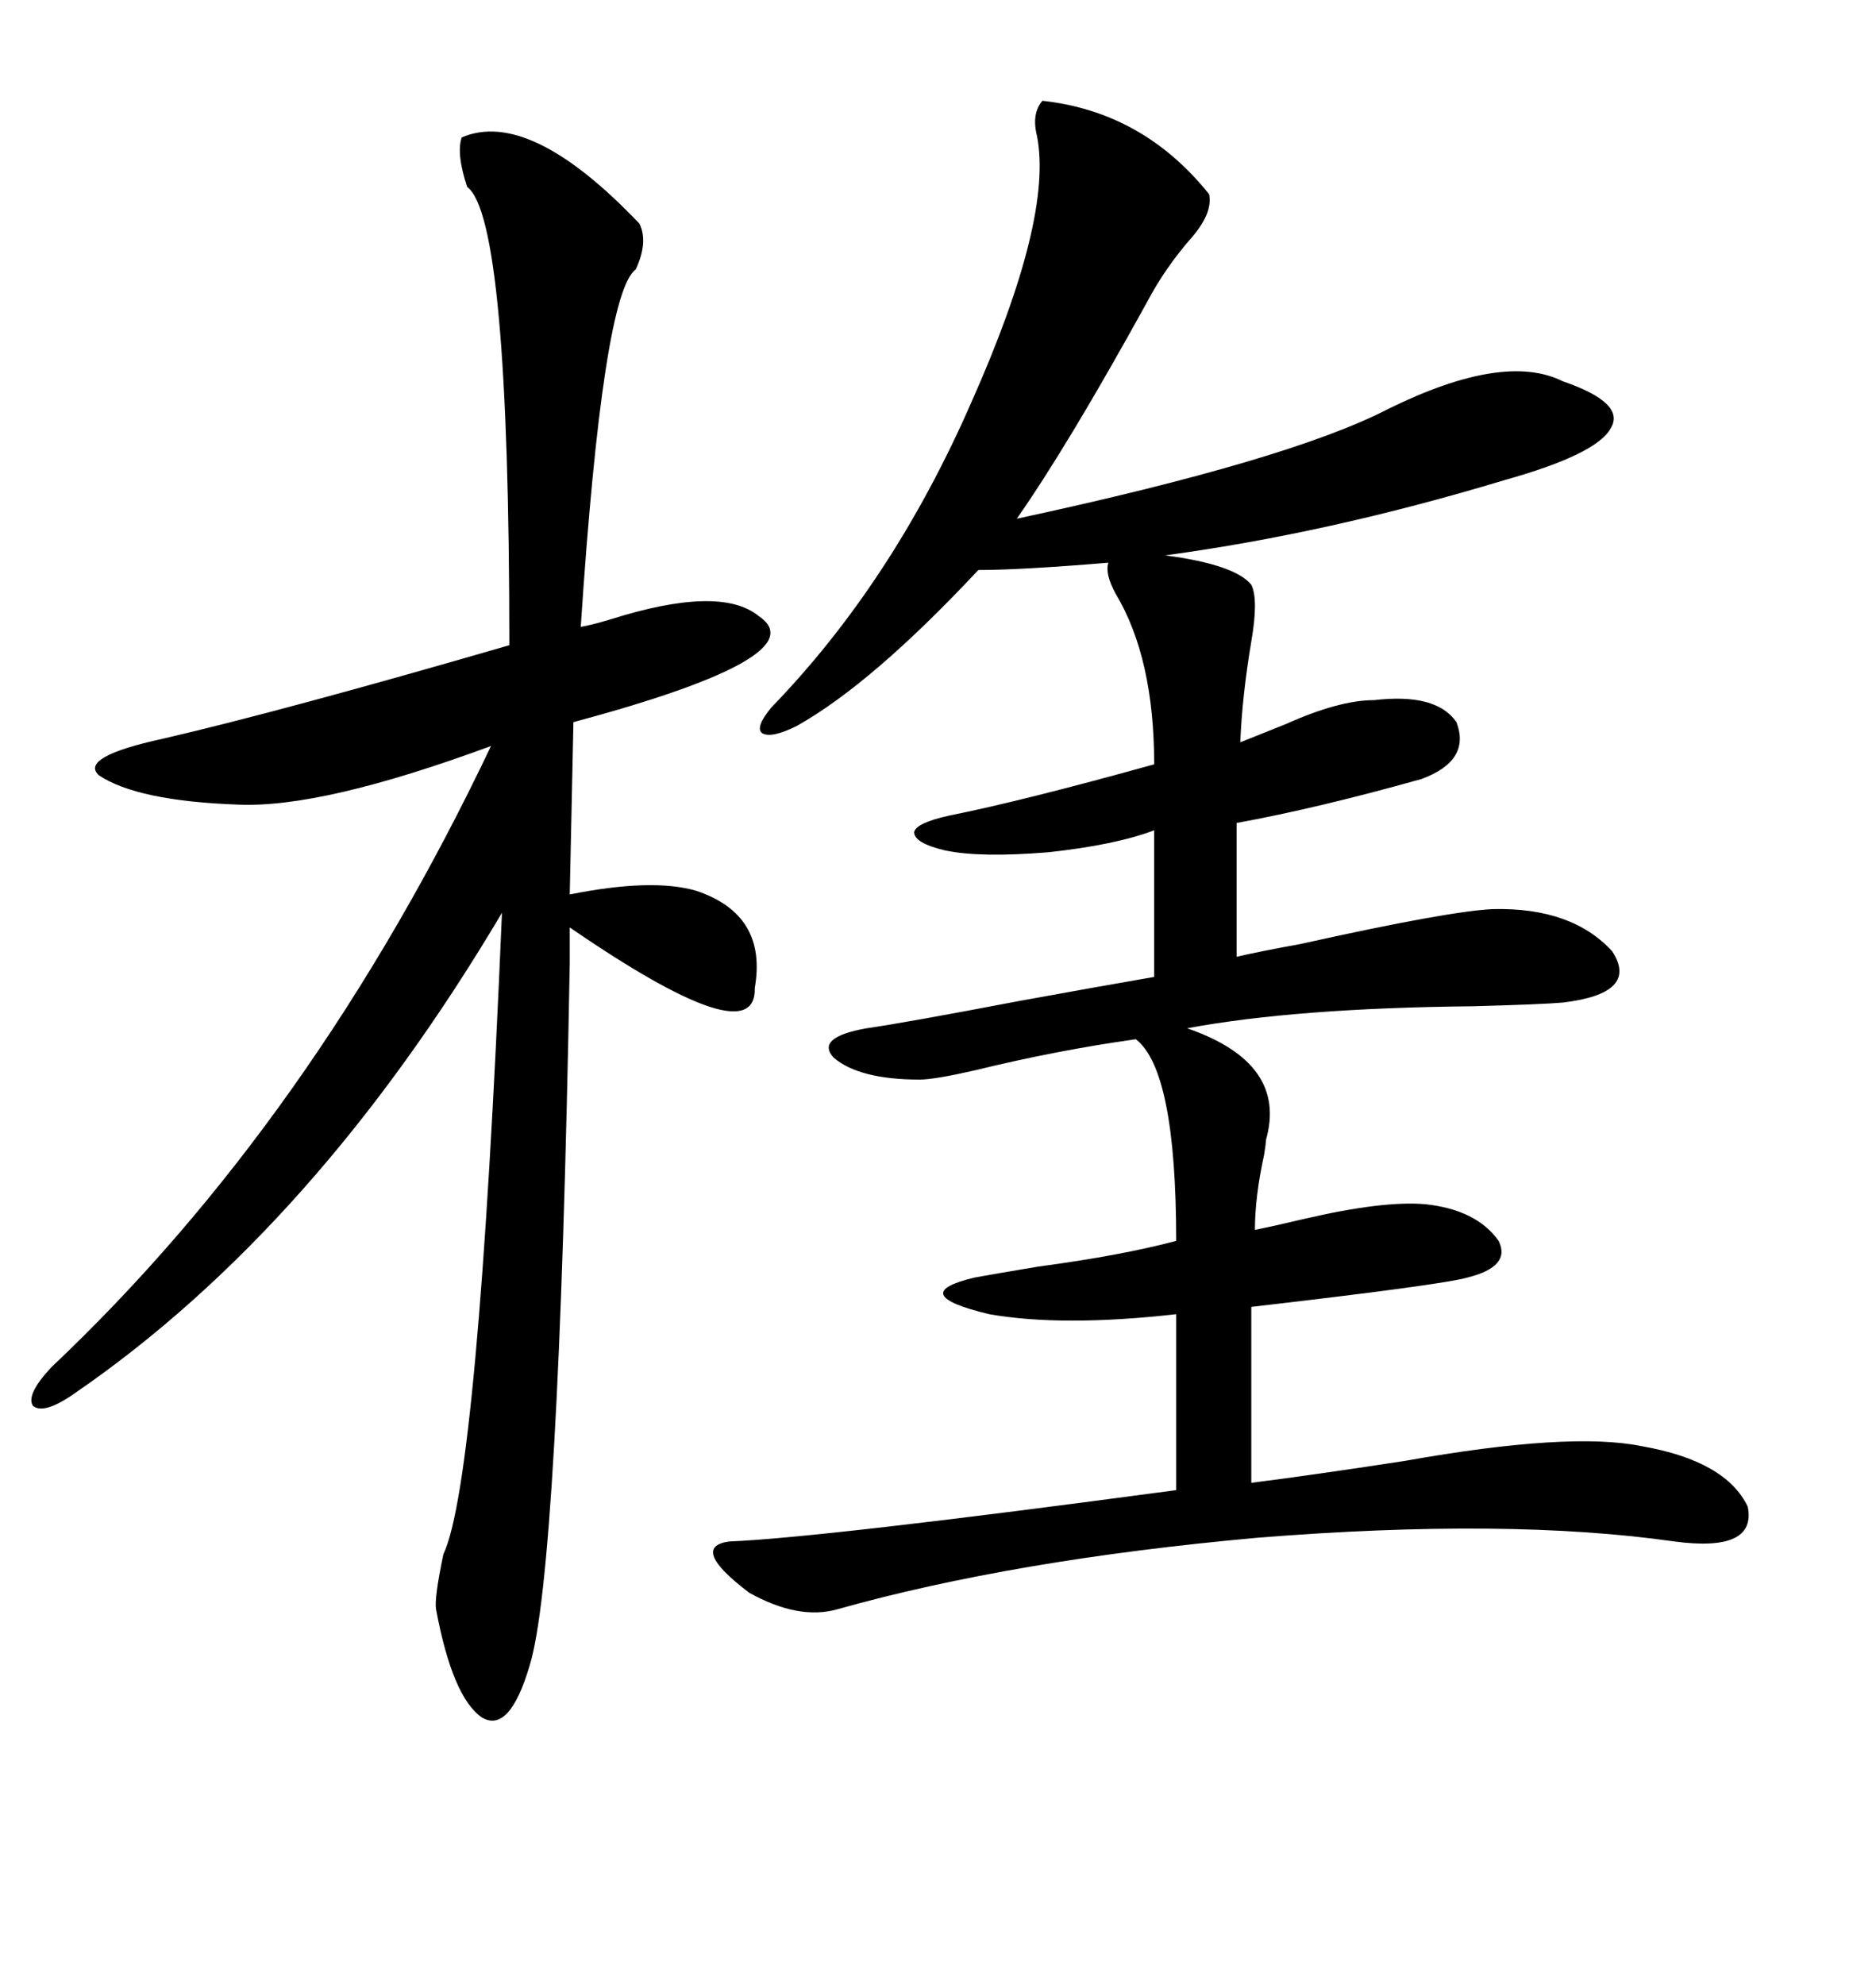 <svg xmlns="http://www.w3.org/2000/svg" xmlns:xlink="http://www.w3.org/1999/xlink" width="300" height="317.285"><path d="M177.25 89.94L177.25 89.94Q163.18 91.11 156.45 91.11L156.45 91.11Q139.45 109.28 127.44 116.02L127.44 116.02Q123.34 118.07 121.88 117.19L121.88 117.19Q120.70 116.31 123.34 113.09L123.34 113.09Q142.68 93.16 155.27 64.45L155.27 64.45Q168.46 34.86 165.82 21.68L165.82 21.68Q164.94 18.16 166.70 16.11L166.70 16.11Q182.81 17.87 193.36 31.05L193.36 31.05Q193.95 33.98 190.72 37.79L190.72 37.79Q186.33 42.77 183.40 48.34L183.40 48.34Q170.80 71.19 162.60 82.91L162.60 82.91Q206.25 73.54 222.07 65.33L222.07 65.33Q240.53 56.25 249.90 60.94L249.90 60.94Q260.16 64.45 257.52 68.55L257.52 68.55Q255.18 72.66 240.53 76.76L240.53 76.76Q212.40 85.25 186.33 88.77L186.33 88.77Q197.46 90.23 200.10 93.46L200.10 93.46Q201.27 95.80 200.10 102.54L200.10 102.54Q198.63 111.33 198.34 118.65L198.34 118.65Q201.27 117.48 205.66 115.72L205.66 115.72Q214.16 111.91 219.73 111.91L219.73 111.91Q229.69 110.74 232.91 115.43L232.91 115.43Q235.25 121.58 227.34 124.51L227.34 124.51Q210.64 129.20 197.75 131.54L197.75 131.54L197.75 152.93Q201.56 152.05 208.01 150.88L208.01 150.88Q231.74 145.61 238.77 145.31L238.77 145.31Q251.37 145.02 257.81 152.05L257.81 152.05Q262.21 158.79 249.90 160.25L249.90 160.25Q246.39 160.55 235.55 160.84L235.55 160.84Q207.13 161.13 189.84 164.36L189.84 164.36Q205.96 169.92 202.44 182.23L202.44 182.23Q202.44 182.81 202.15 184.57L202.15 184.57Q200.68 191.31 200.68 196.58L200.68 196.58Q203.61 196.00 208.59 194.82L208.59 194.82Q221.19 191.89 227.93 192.48L227.93 192.48Q236.13 193.36 239.65 198.34L239.65 198.34Q241.70 202.44 234.67 204.20L234.67 204.20Q230.57 205.37 200.10 208.89L200.10 208.89L200.10 237.01Q209.47 235.84 224.71 233.50L224.71 233.50Q251.07 228.81 262.50 231.15L262.50 231.15Q275.98 233.50 279.49 240.82L279.49 240.82Q280.96 248.14 267.77 246.39L267.77 246.39Q241.11 242.58 200.98 245.80L200.98 245.80Q162.01 249.32 133.89 257.23L133.89 257.23Q127.73 258.98 119.82 254.59L119.82 254.59Q110.16 247.27 116.60 246.39L116.60 246.39Q131.25 245.80 188.09 238.18L188.09 238.18L188.09 210.06Q169.92 212.11 158.20 210.06L158.20 210.06Q144.73 206.84 155.86 204.20L155.86 204.20Q159.08 203.61 166.11 202.44L166.11 202.44Q179.30 200.68 188.09 198.34L188.09 198.34Q188.09 171.09 181.64 166.11L181.64 166.11Q169.04 167.87 155.86 171.09L155.86 171.09Q149.41 172.56 147.07 172.56L147.07 172.56Q137.40 172.56 133.30 169.04L133.30 169.04Q130.37 165.82 138.57 164.36L138.57 164.36Q144.73 163.48 163.18 159.96L163.18 159.96Q176.07 157.62 184.57 156.15L184.57 156.15L184.57 132.71Q178.42 135.06 167.58 136.23L167.58 136.23Q156.74 137.11 151.17 135.94L151.17 135.94Q146.19 134.77 146.19 133.01L146.19 133.01Q146.48 131.54 151.76 130.37L151.76 130.37Q163.48 128.03 184.57 122.17L184.57 122.17Q184.57 105.18 178.42 94.92L178.42 94.92Q176.66 91.70 177.25 89.94ZM73.83 21.97L73.83 21.97Q84.67 17.29 102.25 35.74L102.25 35.74Q103.71 38.67 101.66 43.07L101.66 43.07Q96.39 46.88 92.87 100.20L92.87 100.20Q94.63 99.90 97.56 99.02L97.56 99.02Q115.14 93.46 121.29 98.44L121.29 98.44Q130.96 104.88 91.70 115.43L91.70 115.43L91.11 142.97Q104.30 140.33 111.33 142.38L111.33 142.38Q122.75 146.19 120.70 157.91L120.70 157.91Q121.00 168.75 91.11 148.24L91.11 148.24Q91.11 150 91.11 154.10L91.11 154.10Q89.36 251.37 84.67 266.31L84.67 266.31Q81.45 277.15 77.05 274.51L77.05 274.51Q72.36 271.29 69.73 257.23L69.73 257.23Q69.43 255.47 70.90 248.44L70.90 248.44Q76.46 236.72 80.27 145.90L80.27 145.90Q50.39 196.29 12.01 222.66L12.01 222.66Q7.03 226.17 5.27 224.71L5.27 224.71Q4.10 222.95 8.20 218.55L8.20 218.55Q50.10 179.00 78.52 119.24L78.52 119.24Q51.56 129.20 38.09 128.61L38.09 128.61Q21.97 128.03 15.82 123.93L15.82 123.93Q12.60 121.00 26.07 118.07L26.07 118.07Q45.12 113.67 81.45 103.13L81.45 103.13Q81.45 34.86 74.71 29.88L74.71 29.88Q72.95 24.61 73.83 21.97Z"/></svg>